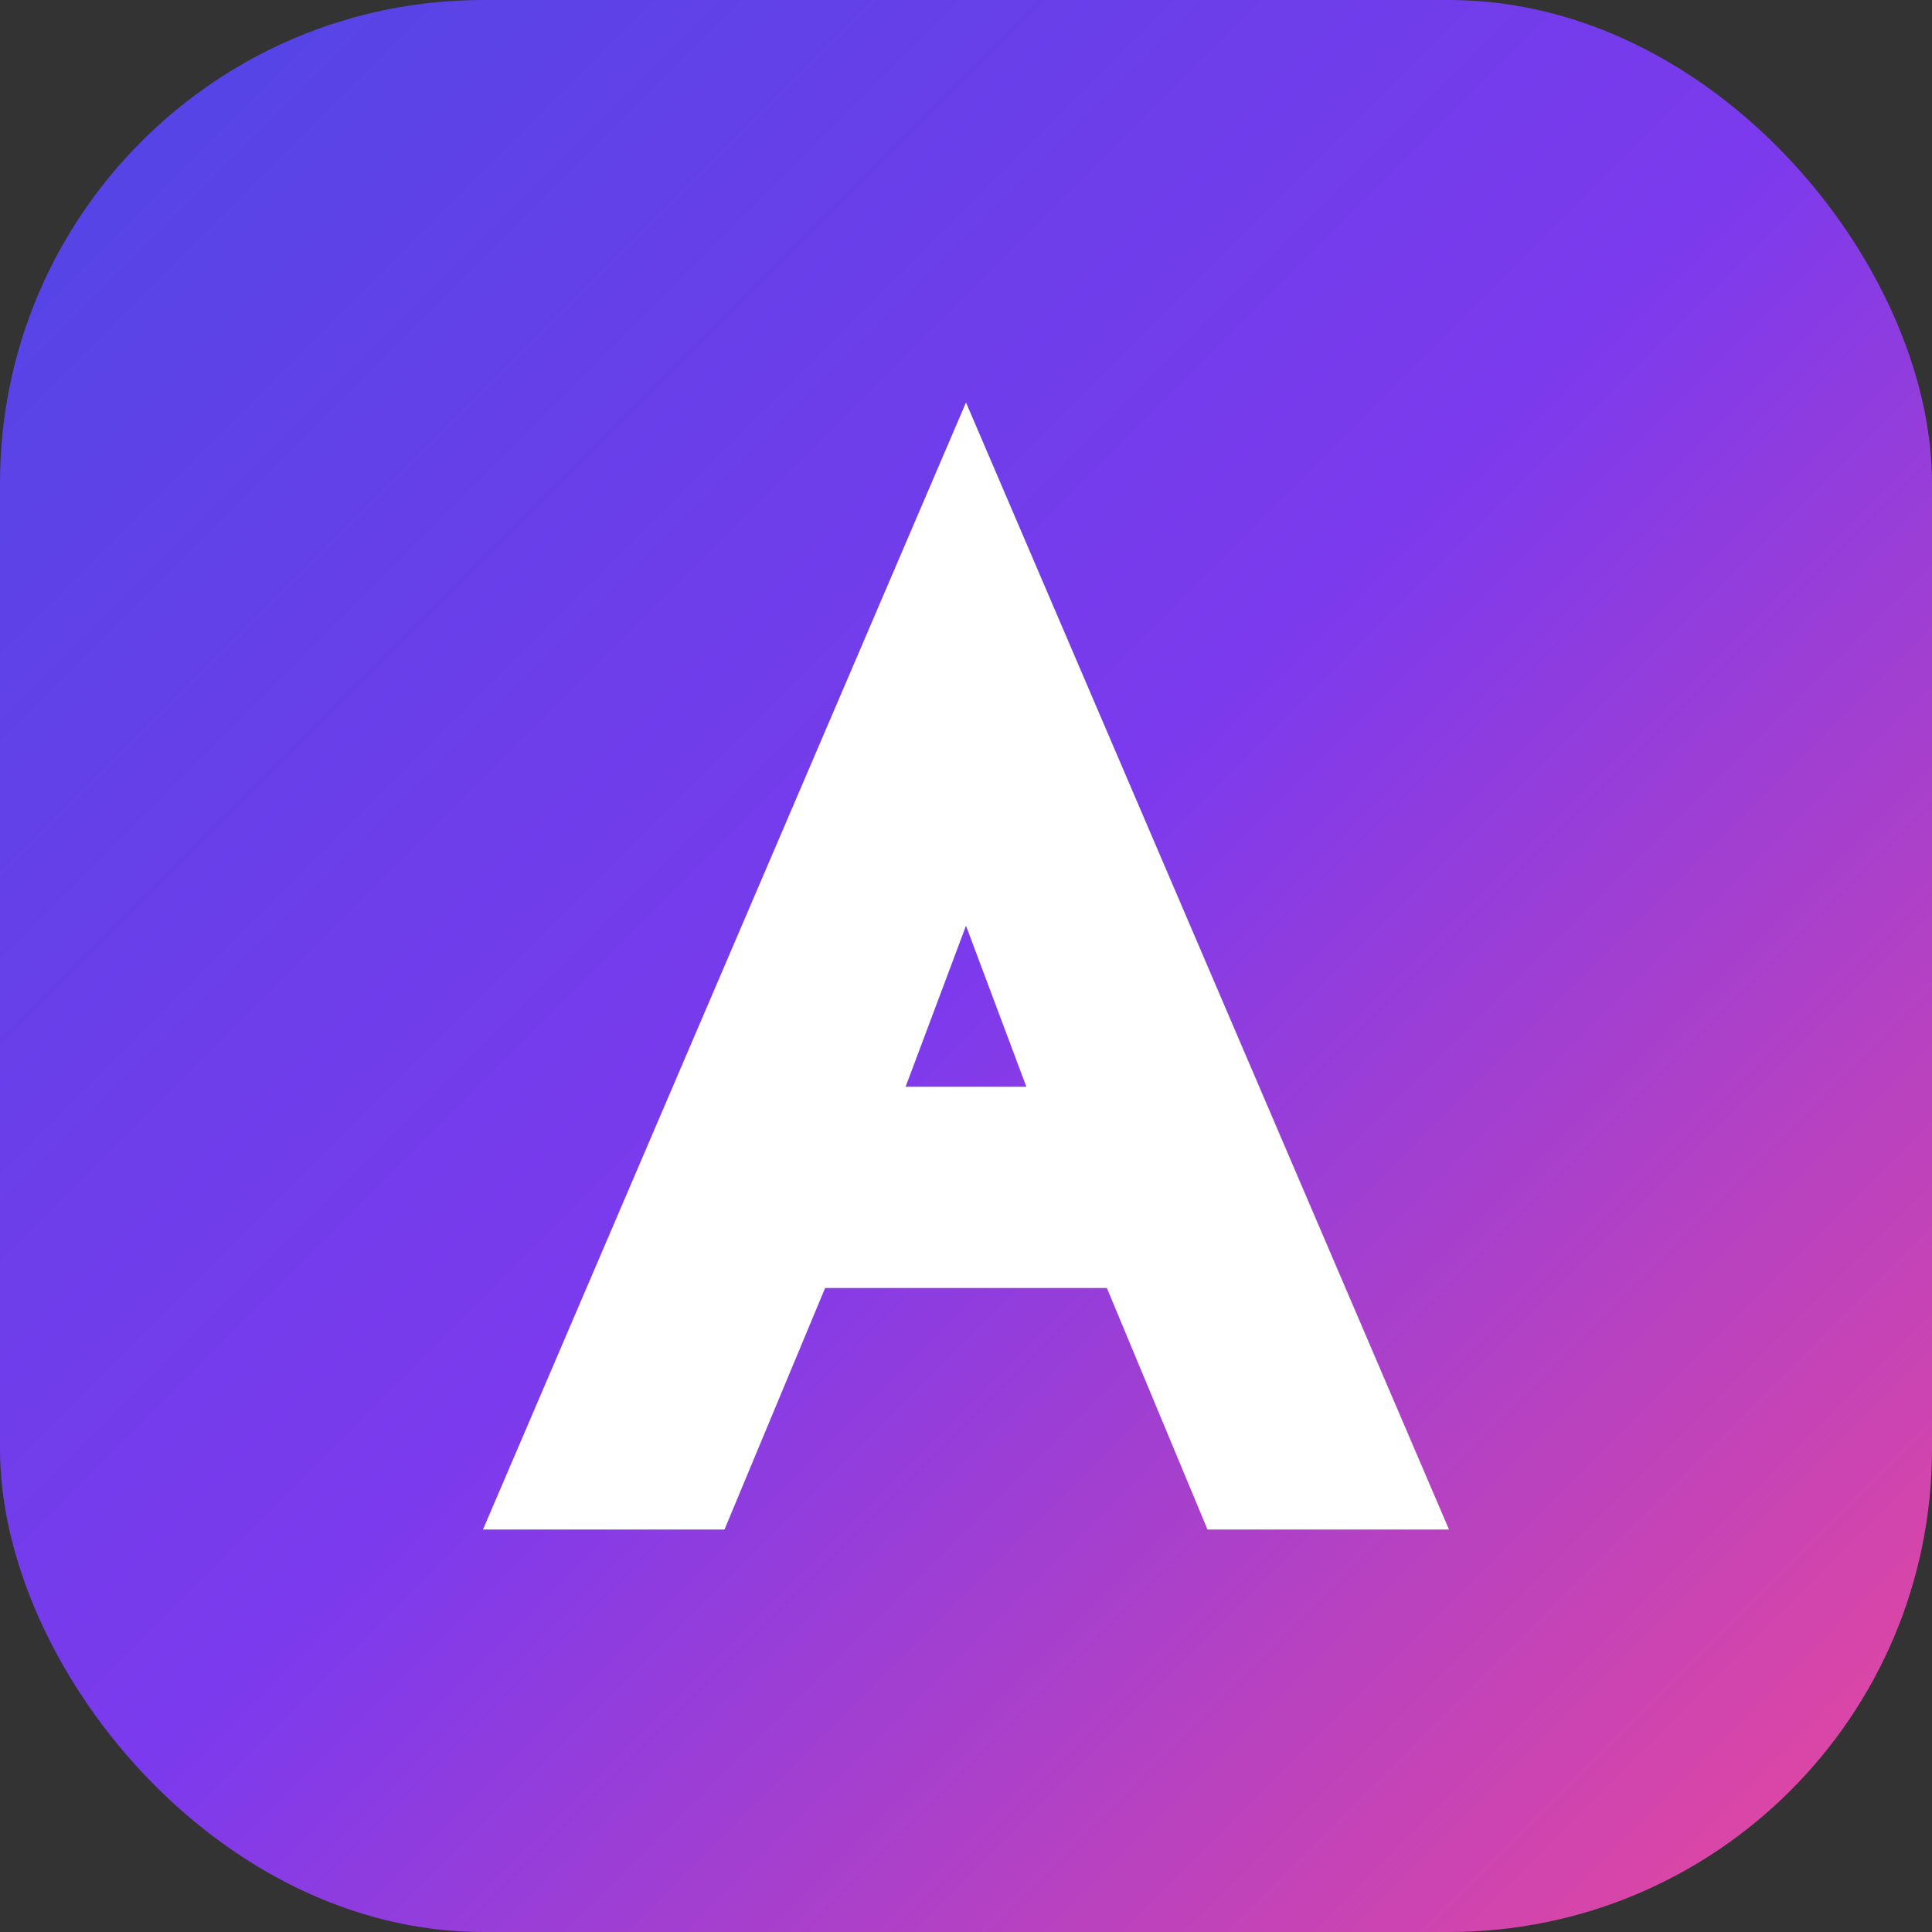 <svg viewBox="0 0 48 48" fill="none" xmlns="http://www.w3.org/2000/svg">
  <rect x="0" y="0" width="48" height="48" fill="#333333" stroke="none"/>
  <defs>
    <linearGradient id="grad" x1="0%" y1="0%" x2="100%" y2="100%">
      <stop offset="0%" stop-color="#4F46E5"/>
      <stop offset="50%" stop-color="#7C3AED"/>
      <stop offset="100%" stop-color="#EC4899"/>
    </linearGradient>
  </defs>
  <rect width="48" height="48" rx="12" fill="url(#grad)"/>
  <path d="M24 10L12 38H18L20.5 32H27.5L30 38H36L24 10ZM22.5 27L24 23L25.5 27H22.5Z" fill="white"/>
  <circle cx="24" cy="16" r="2" fill="white" opacity="0.8"/>
</svg>
